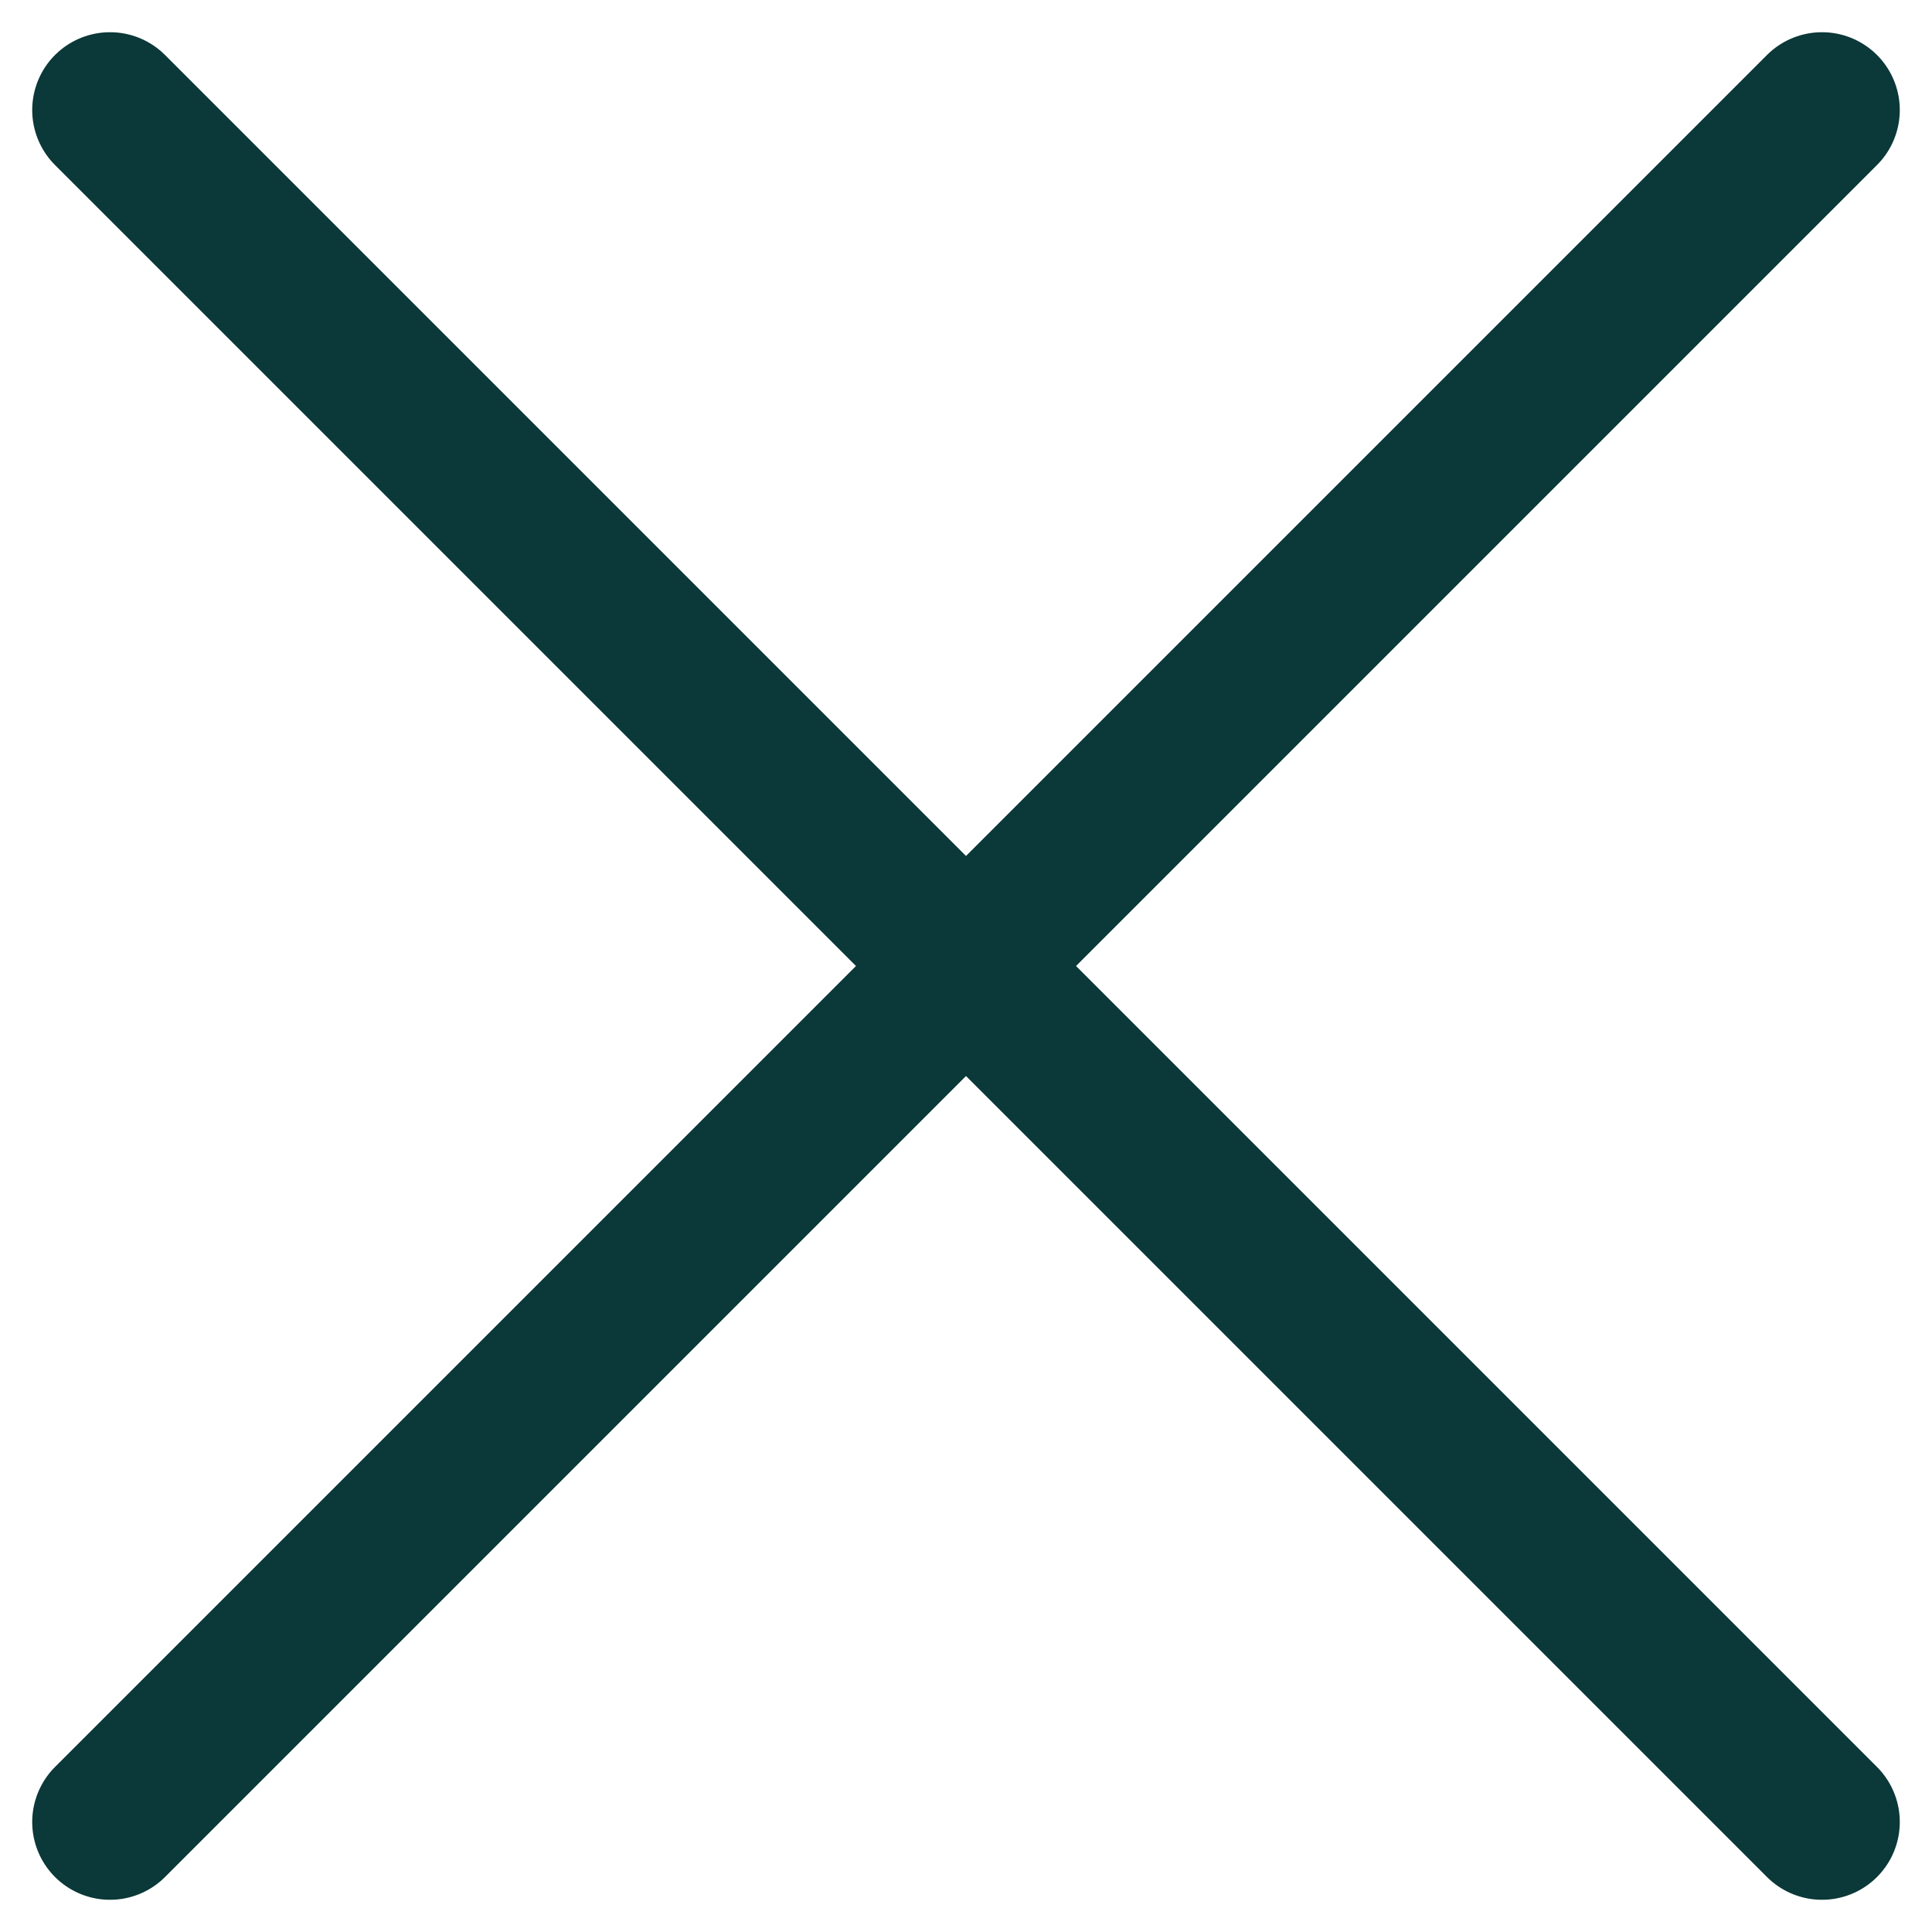 <svg xmlns="http://www.w3.org/2000/svg" width="12.416" height="12.416" viewBox="0 0 12.416 12.416"><defs><style>.a{fill:none;stroke:#0b3838;stroke-linecap:round;}</style></defs><g transform="translate(0.707 0.707)"><line class="a" x2="11.002" y2="11.002"/><line class="a" x1="11.002" y2="11.002"/></g></svg>